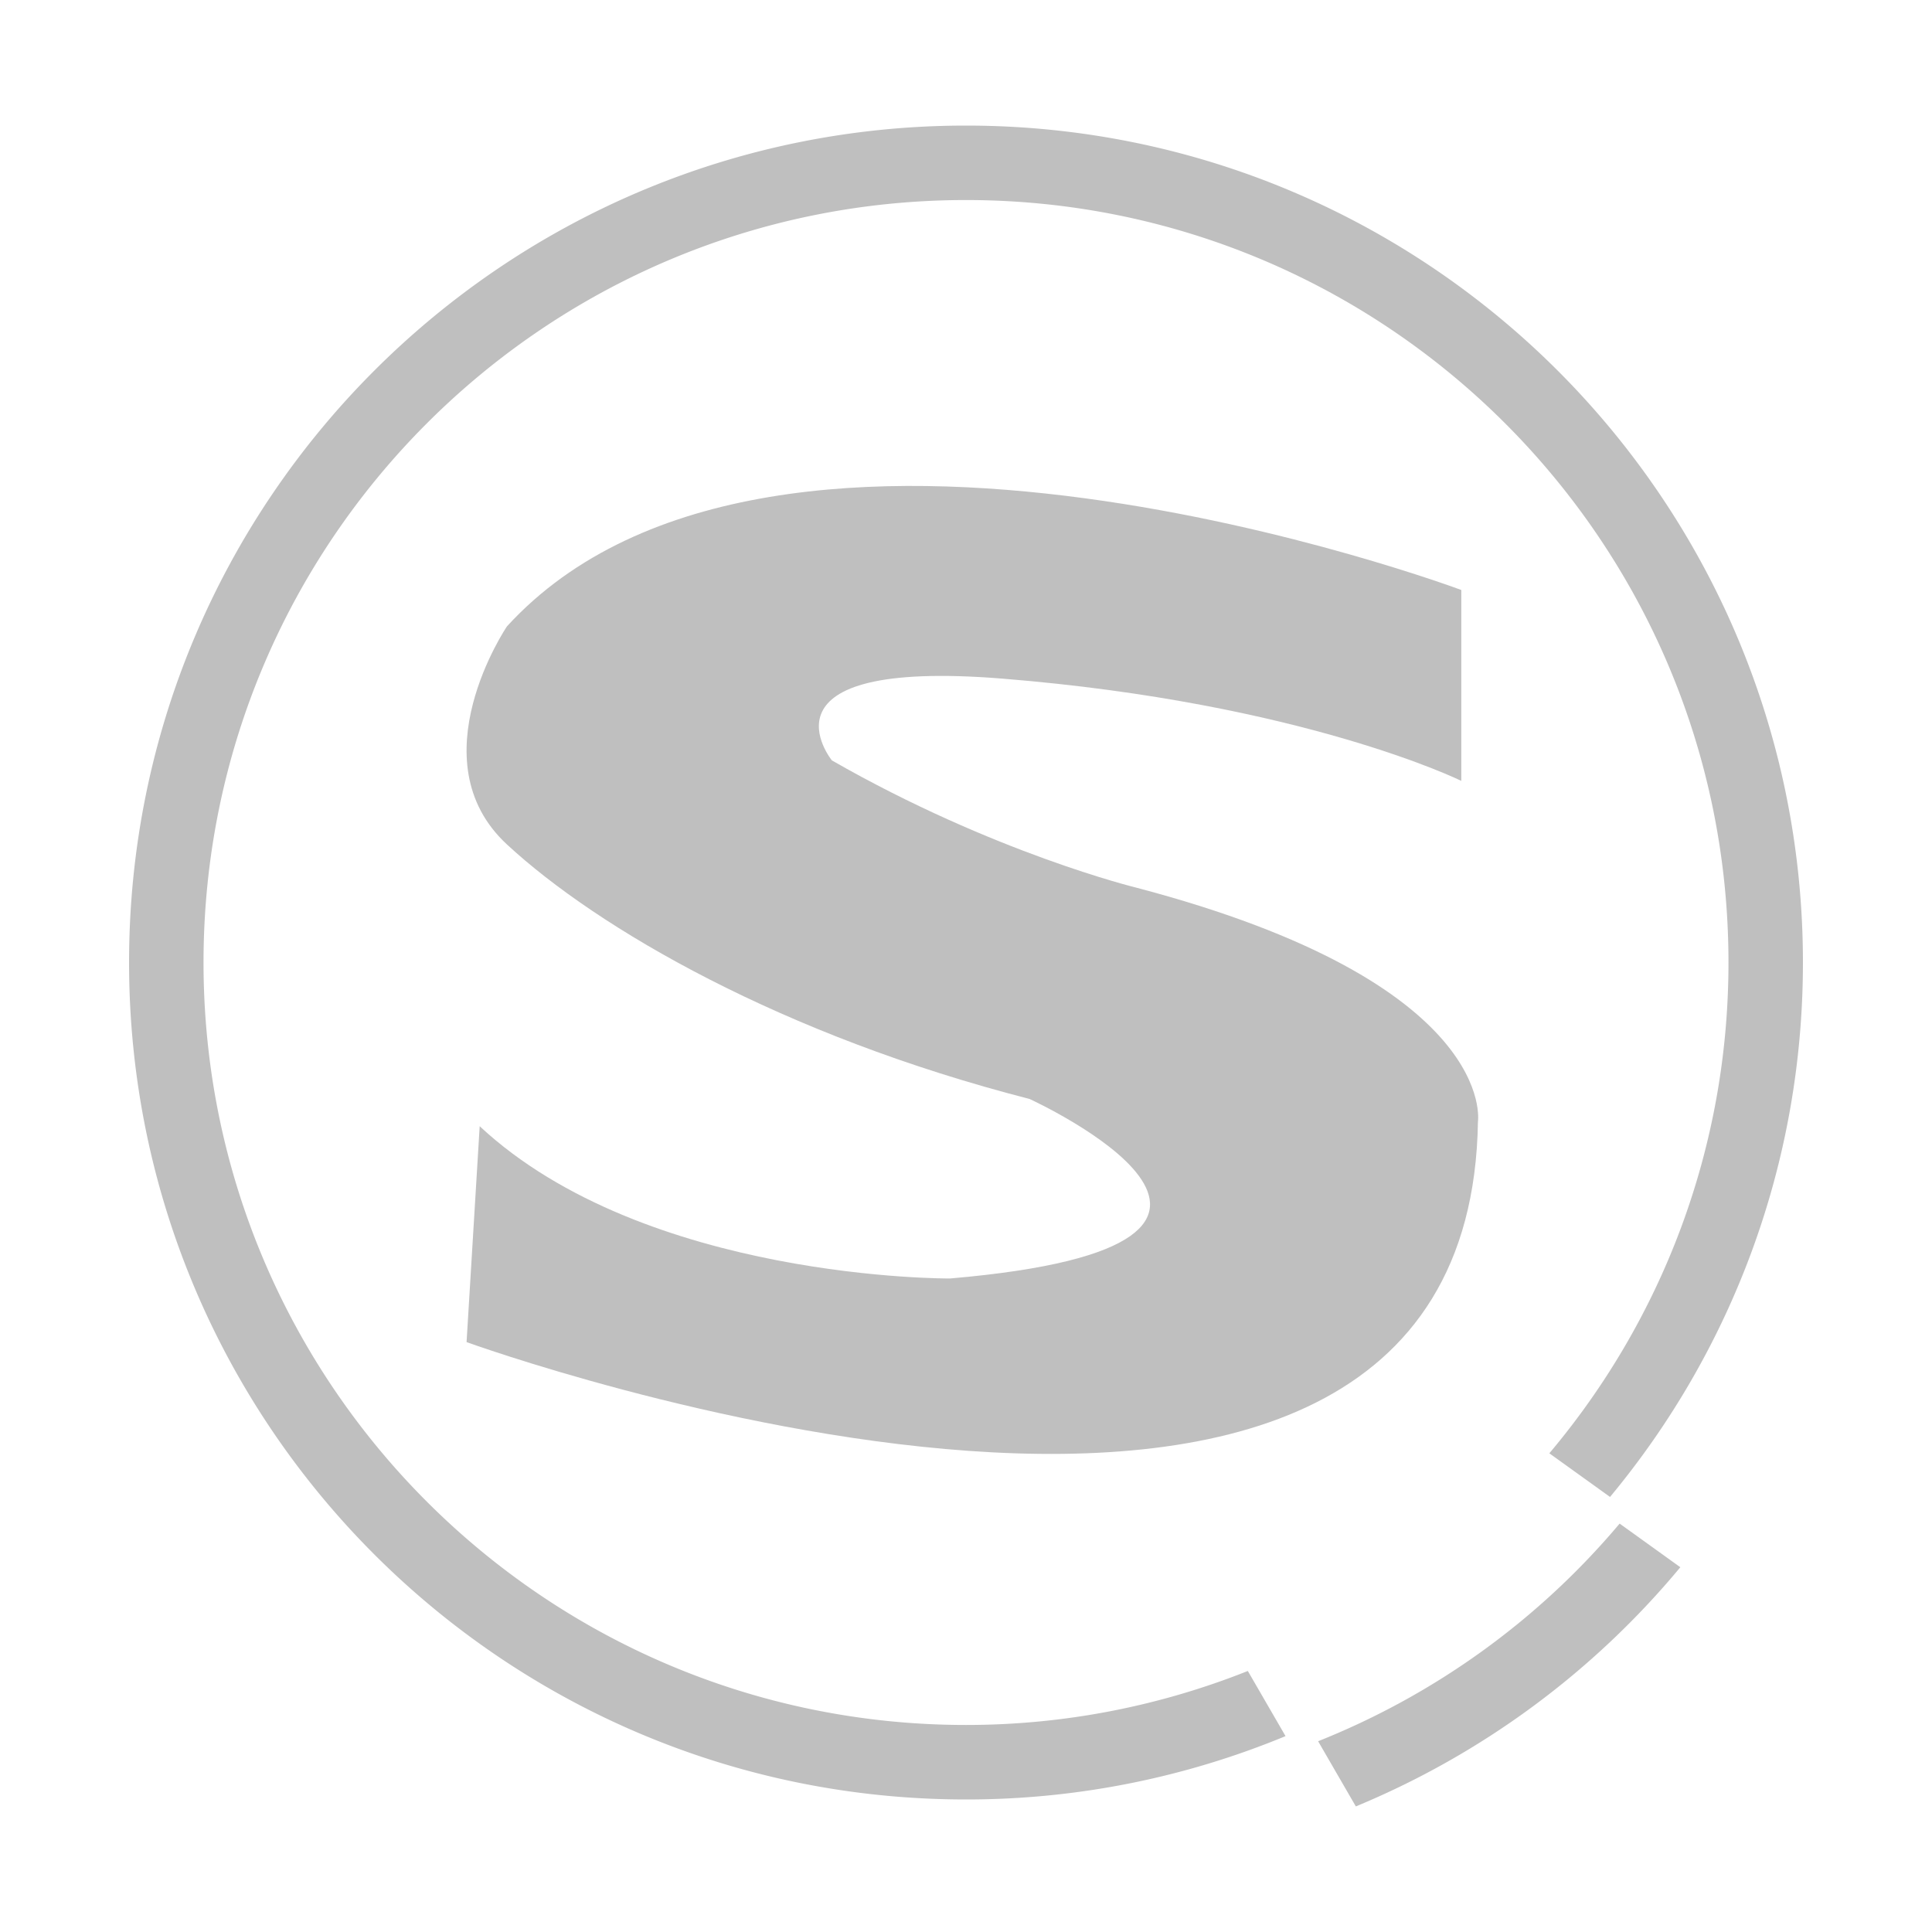 <?xml version="1.0" standalone="no"?><!DOCTYPE svg PUBLIC "-//W3C//DTD SVG 1.1//EN" "http://www.w3.org/Graphics/SVG/1.1/DTD/svg11.dtd"><svg t="1569350372464" class="icon" viewBox="0 0 1024 1024" version="1.1" xmlns="http://www.w3.org/2000/svg" p-id="24025" xmlns:xlink="http://www.w3.org/1999/xlink" width="200" height="200"><defs><style type="text/css"></style></defs><path d="M512 914.268c-223.196 0-404.127-180.925-404.127-404.116 0-223.196 180.931-404.127 404.127-404.127s404.127 180.931 404.127 404.127c0 99.108-35.732 189.824-94.945 260.127l32.169 23.132c63.841-76.841 102.241-175.555 102.241-283.254C955.592 265.165 756.987 66.56 512 66.56c-244.992 0-443.592 198.605-443.592 443.597 0 244.987 198.6 443.597 443.592 443.597a442.086 442.086 0 0 0 169.364-33.572l-19.994-34.534a402.975 402.975 0 0 1-149.371 28.621zM698.629 922.89l19.994 34.55a444.831 444.831 0 0 0 171.986-126.771l-32.169-23.132a404.808 404.808 0 0 1-159.811 115.354z" fill="#bfbfbf" p-id="24026"></path><path d="M503.542 677.622s-161.388 1.203-249.298-80.696l-6.953 114.417s531.241 192.691 536.049-116.813c0 0 11.284-73.472-181.043-124.047 0 0-75.873-18.468-161.377-67.451 0 0-44.047-54.185 90.322-43.351 159.37 12.846 243.277 54.195 243.277 54.195V312.709s-363.704-136.09-505.815 19.272c0 0-48.174 71.05 0 115.61 48.169 44.559 145.715 101.171 276.987 134.886-0.01 0 168.607 77.071-42.148 95.145z" fill="#bfbfbf" p-id="24027"></path></svg>